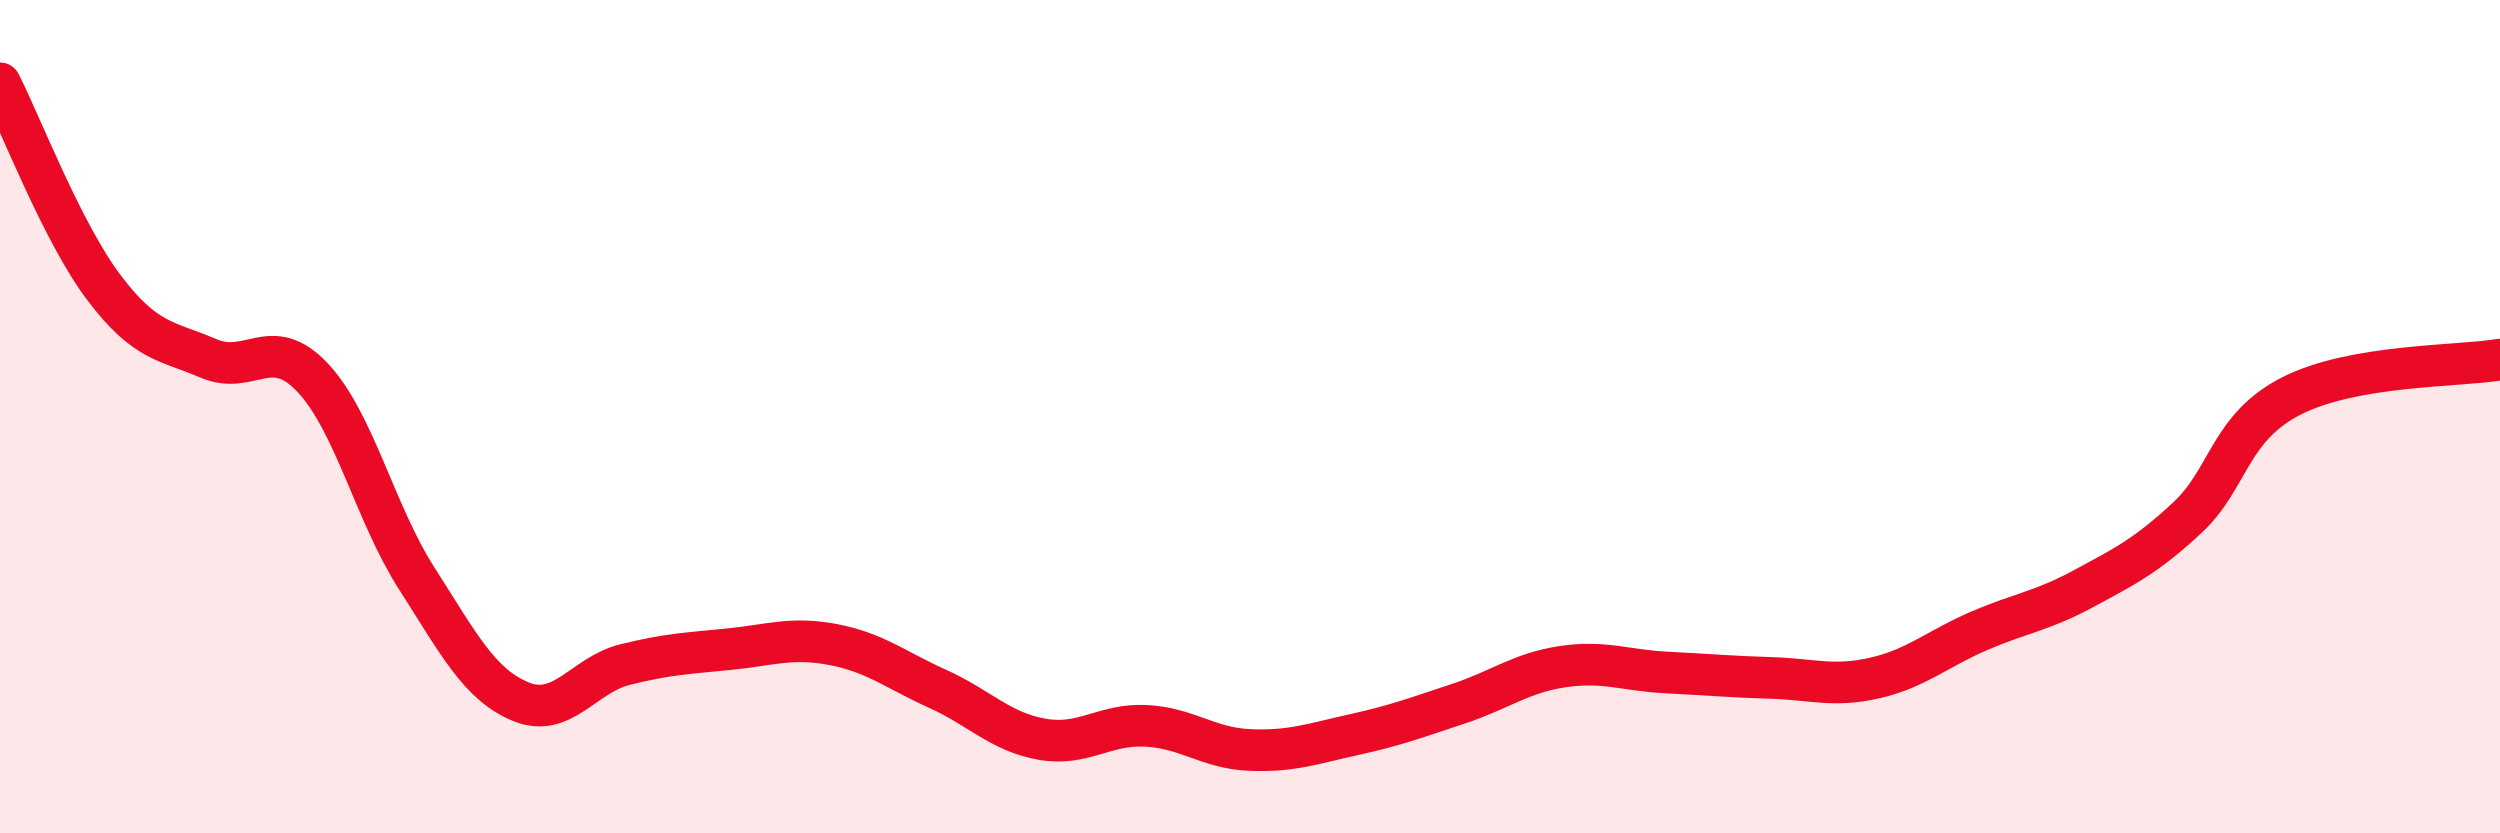 
    <svg width="60" height="20" viewBox="0 0 60 20" xmlns="http://www.w3.org/2000/svg">
      <path
        d="M 0,2 C 0.5,2.98 1.5,5.59 2.5,6.91 C 3.5,8.23 4,8.17 5,8.6 C 6,9.03 6.5,8 7.5,9.06 C 8.5,10.12 9,12.32 10,13.88 C 11,15.44 11.5,16.43 12.5,16.84 C 13.5,17.25 14,16.2 15,15.95 C 16,15.7 16.5,15.68 17.5,15.58 C 18.5,15.48 19,15.28 20,15.47 C 21,15.66 21.5,16.08 22.5,16.53 C 23.5,16.98 24,17.56 25,17.74 C 26,17.92 26.5,17.37 27.5,17.42 C 28.5,17.47 29,17.96 30,18 C 31,18.04 31.5,17.85 32.5,17.63 C 33.5,17.41 34,17.22 35,16.89 C 36,16.56 36.5,16.15 37.5,16 C 38.5,15.85 39,16.09 40,16.14 C 41,16.19 41.5,16.24 42.5,16.27 C 43.5,16.3 44,16.5 45,16.27 C 46,16.04 46.5,15.57 47.5,15.14 C 48.5,14.71 49,14.67 50,14.13 C 51,13.59 51.5,13.35 52.5,12.42 C 53.5,11.49 53.5,10.26 55,9.5 C 56.5,8.74 59,8.8 60,8.63L60 20L0 20Z"
        fill="#EB0A25"
        opacity="0.1"
        stroke-linecap="round"
        stroke-linejoin="round"
      />
      <path
        d="M 0,2 C 0.5,2.98 1.5,5.59 2.5,6.91 C 3.5,8.23 4,8.17 5,8.6 C 6,9.03 6.5,8 7.5,9.06 C 8.5,10.12 9,12.32 10,13.88 C 11,15.44 11.5,16.43 12.5,16.84 C 13.5,17.25 14,16.2 15,15.95 C 16,15.7 16.5,15.68 17.5,15.58 C 18.5,15.48 19,15.28 20,15.47 C 21,15.66 21.5,16.08 22.5,16.53 C 23.5,16.98 24,17.56 25,17.74 C 26,17.92 26.5,17.37 27.5,17.42 C 28.5,17.47 29,17.96 30,18 C 31,18.04 31.5,17.85 32.5,17.63 C 33.5,17.41 34,17.22 35,16.89 C 36,16.56 36.5,16.15 37.5,16 C 38.5,15.85 39,16.09 40,16.14 C 41,16.19 41.5,16.24 42.5,16.27 C 43.5,16.3 44,16.5 45,16.27 C 46,16.04 46.5,15.57 47.5,15.14 C 48.5,14.71 49,14.67 50,14.13 C 51,13.59 51.5,13.35 52.5,12.42 C 53.5,11.49 53.5,10.26 55,9.5 C 56.5,8.74 59,8.8 60,8.63"
        stroke="#EB0A25"
        stroke-width="1"
        fill="none"
        stroke-linecap="round"
        stroke-linejoin="round"
      />
    </svg>
  